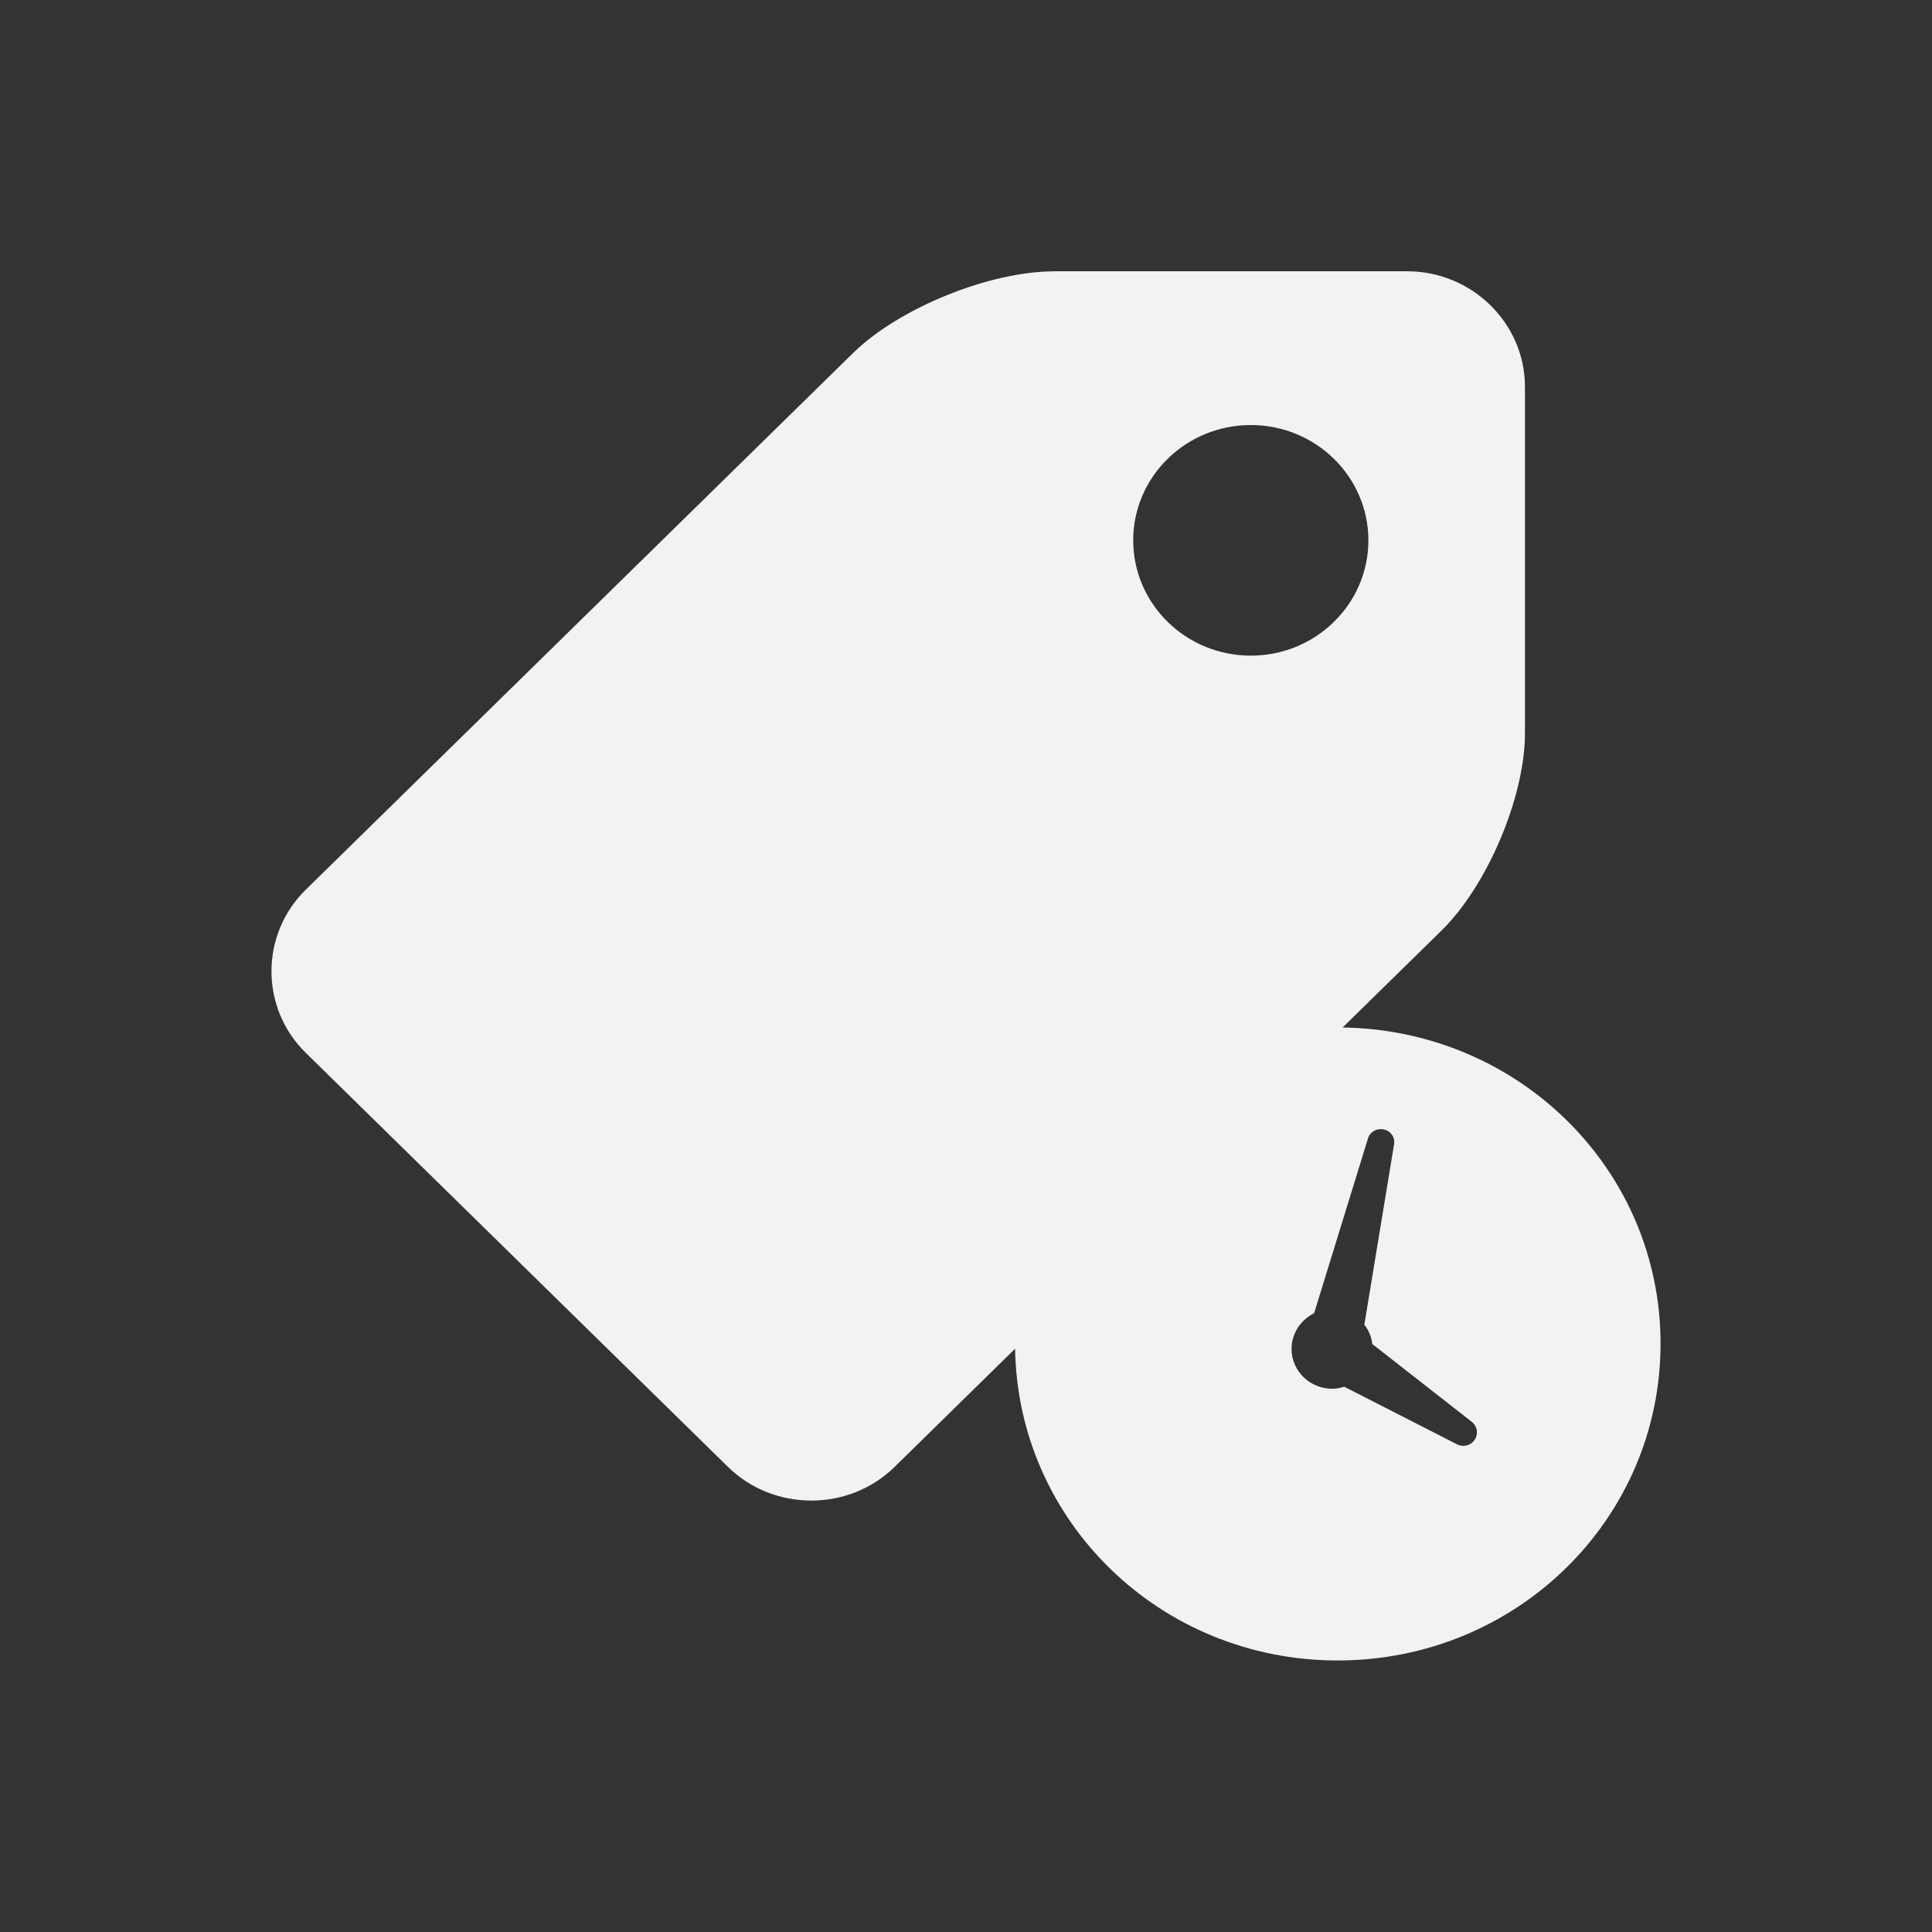 <svg xmlns="http://www.w3.org/2000/svg" viewBox="0 0 22 22">
  <rect x="0" y="0" width="22" height="22" fill="#333333" stroke="none"/>
  <defs id="defs3051">
    <style type="text/css" id="current-color-scheme">
      .ColorScheme-Text {
        color:#f2f2f2
      }
      </style>
  </defs>
 <path 
     style="fill:currentColor;fill-opacity:1;stroke:none"      
	 class="ColorScheme-Text"
        d="m 12.003,3.09 c -0.738,0 -1.768,0.419 -2.289,0.93 l -6.232,6.111 c -0.521,0.511 -0.521,1.347 0,1.858 l 4.808,4.715 c 0.521,0.511 1.376,0.511 1.897,0 l 1.372,-1.346 c 0.032,1.971 1.656,3.55 3.673,3.55 2.038,0 3.677,-1.61 3.677,-3.608 0,-1.979 -1.61,-3.57 -3.62,-3.6 l 1.127,-1.105 c 0.521,-0.511 0.949,-1.522 0.949,-2.245 l 0,-3.946 c -3e-5,-0.723 -0.603,-1.315 -1.341,-1.315 l -4.022,0 z m 2.24,1.75 c 0.739,0 1.339,0.588 1.339,1.313 0,0.725 -0.6,1.313 -1.339,1.313 -0.739,0 -1.339,-0.588 -1.339,-1.313 0,-0.725 0.6,-1.313 1.339,-1.313 z m 1.513,8.02 0.004,0.002 c 0.077,0.017 0.127,0.089 0.115,0.165 l -0.339,2.057 c 0.049,0.063 0.081,0.139 0.091,0.221 l 1.133,0.886 c 0.062,0.049 0.077,0.136 0.034,0.202 l -0.002,0.002 c -0.043,0.066 -0.129,0.088 -0.2,0.052 l -1.285,-0.656 c -0.043,0.013 -0.089,0.023 -0.137,0.023 -0.256,0 -0.463,-0.204 -0.463,-0.454 0,-0.178 0.106,-0.331 0.257,-0.406 l 0.614,-1.992 c 0.023,-0.074 0.101,-0.118 0.178,-0.101 z"
     />
</svg>
